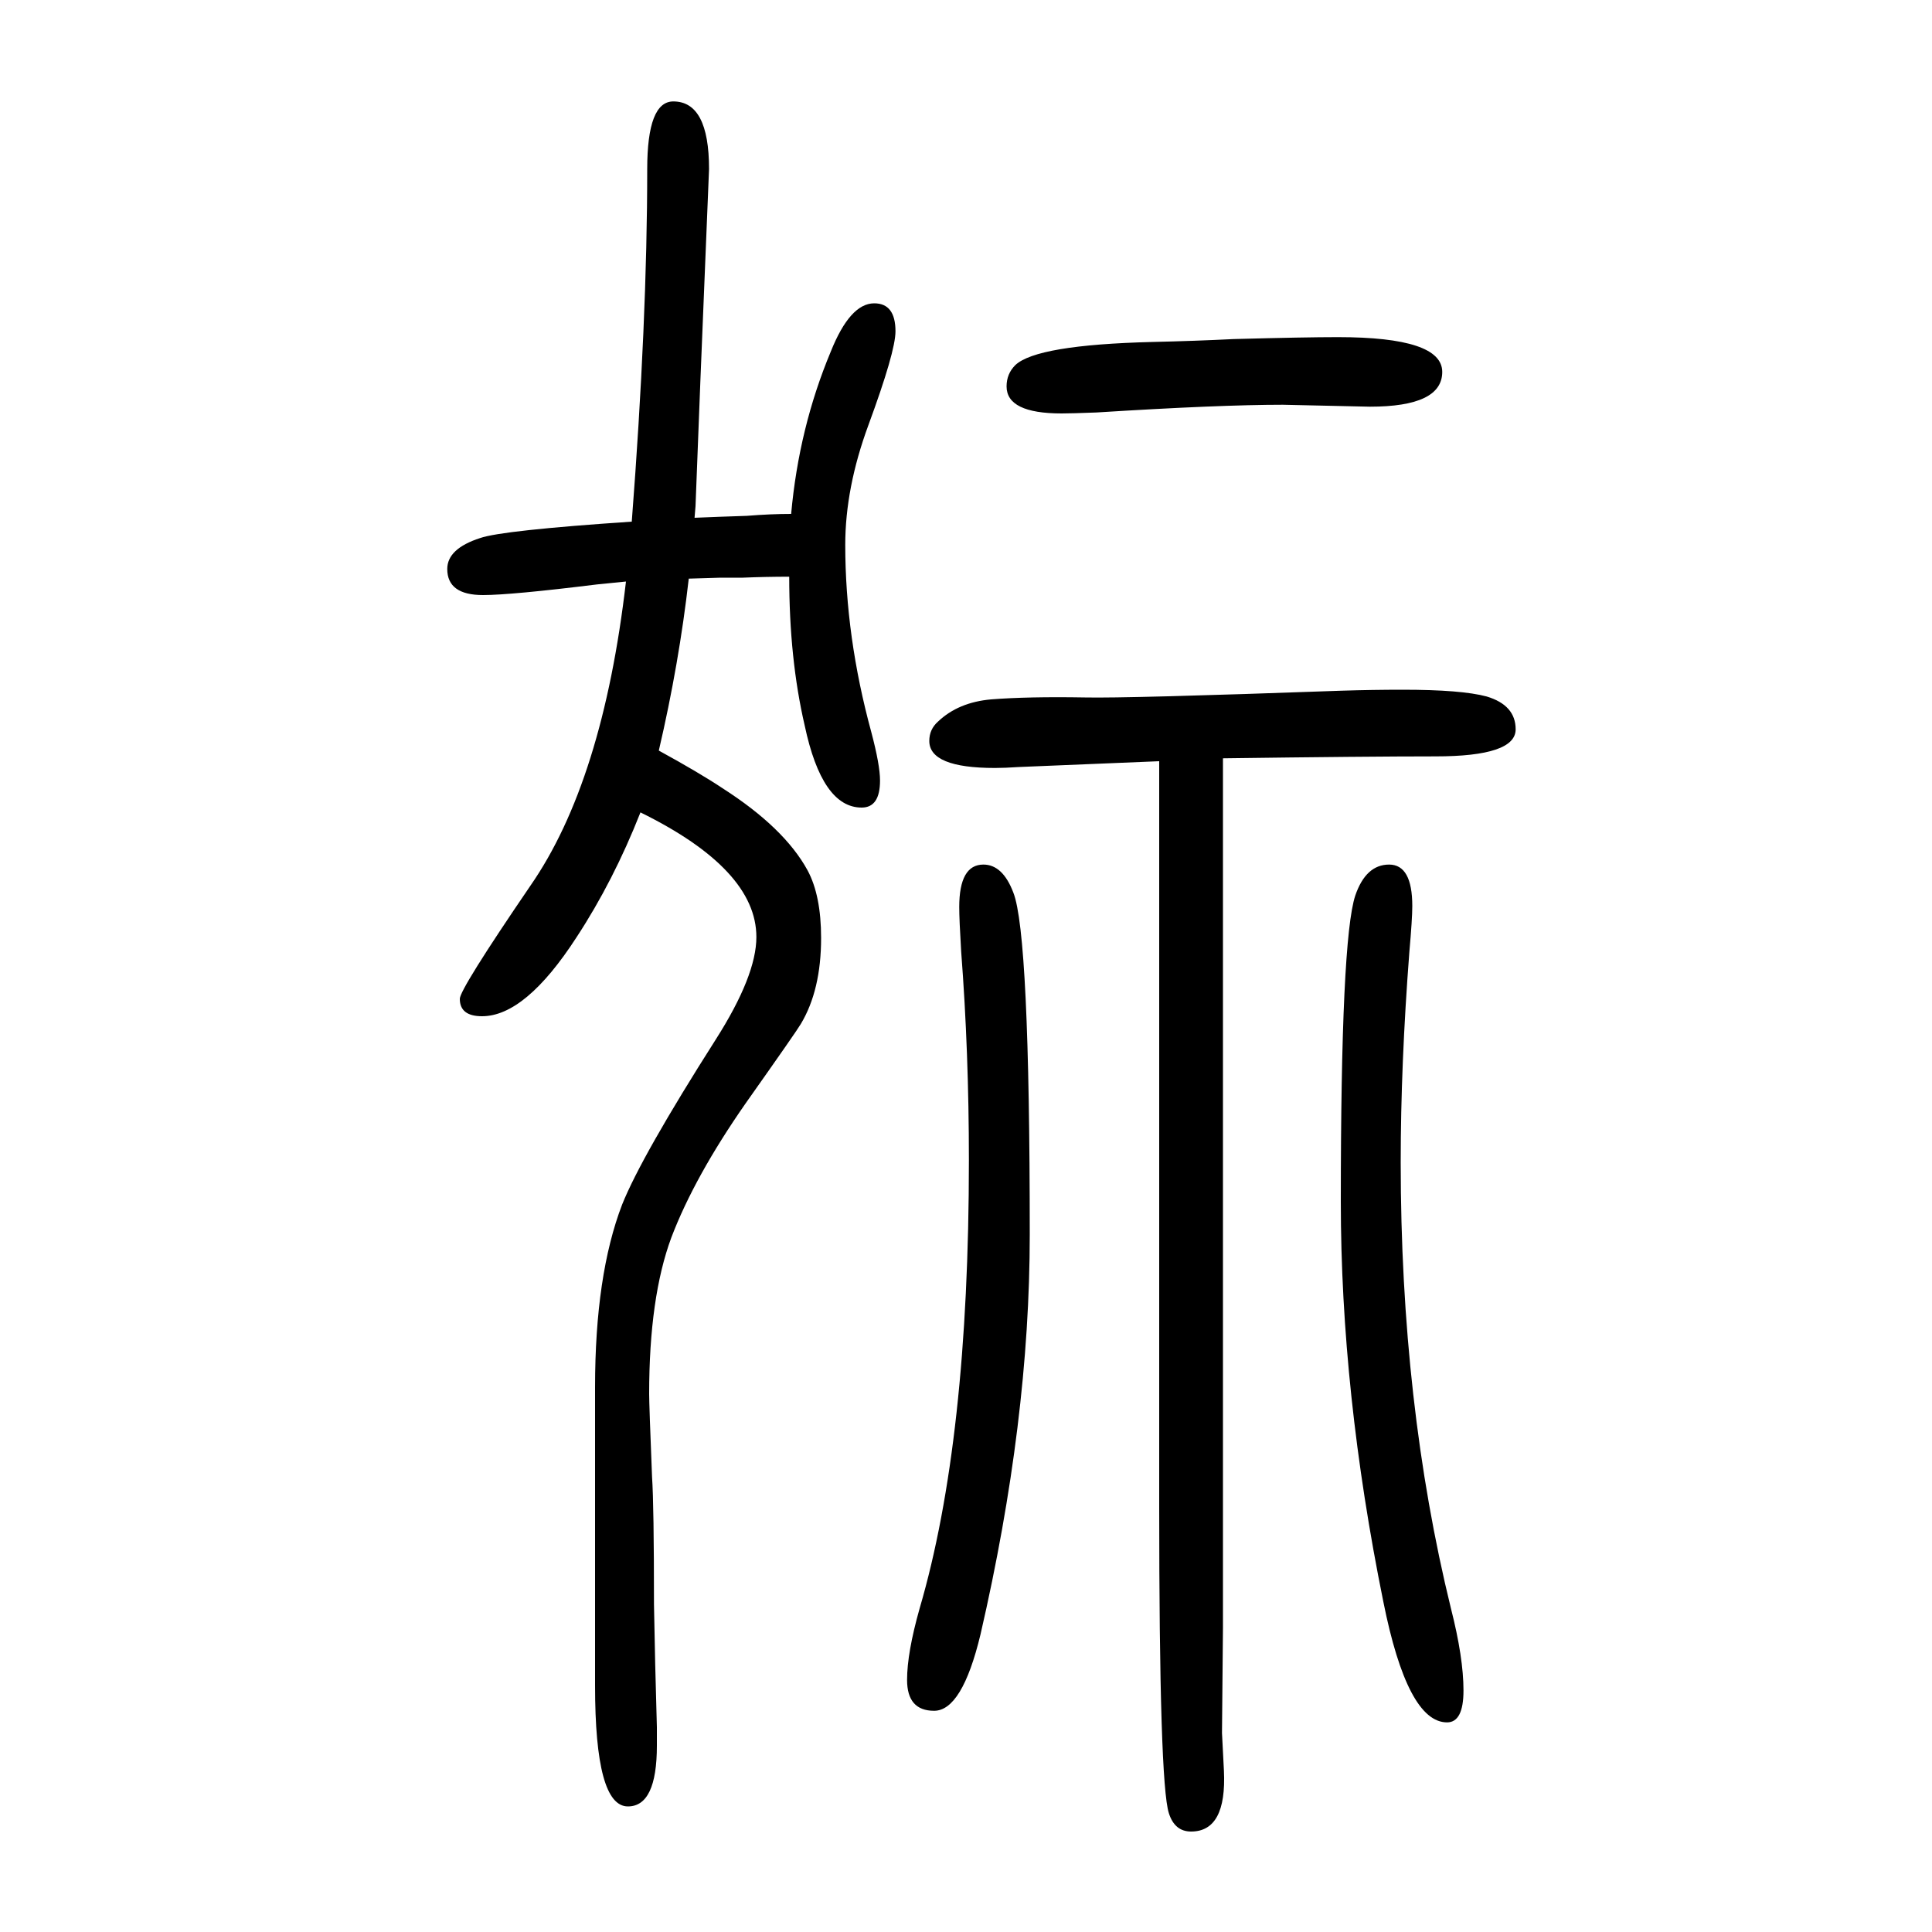 <svg xmlns="http://www.w3.org/2000/svg" xmlns:xlink="http://www.w3.org/1999/xlink" height="100" width="100" version="1.1"><path d="M1266 865v-95v-42v-209v-171v-206v-177q-1 -105 -1 -109l2 -39q3 -63 -34 -63q-17 0 -23 19q-10 31 -10 318v269v144v70v115v54v119q-46 -2 -145 -6q-15 -1 -25 -1q-68 0 -68 28q0 12 9 20q21 20 55 23q38 3 97 2q43 -1 266 7q32 1 63 1q61 0 87 -7q30 -9 30 -34
q0 -28 -83 -28q-71 0 -220 -2zM817 1053q-24 0 -48 -1h-23l-33 -1q-10 -88 -31 -178q42 -23 66 -39q64 -41 88 -85q14 -26 14 -70q0 -54 -21 -89q-4 -7 -57 -82q-53 -76 -77 -139q-23 -62 -23 -162q0 -11 3 -86q2 -29 2 -132q1 -59 3 -127v-19q0 -63 -30 -63q-34 0 -34 125
v180v129q0 116 28 189q20 50 97 171q42 66 42 106q0 70 -120 129q-28 -71 -66 -129q-53 -82 -98 -82q-23 0 -23 18q0 10 73 117q75 108 99 315l-30 -3q-89 -11 -118 -11q-37 0 -37 27q0 21 34 32q23 8 157 17q16 208 16 365q0 70 27 70q37 0 37 -70l-9 -220l-5 -129l-1 -12
q23 1 54 2q25 2 46 2q8 89 41 168q20 50 45 50q22 0 22 -29q0 -21 -28 -97q-24 -65 -24 -124q0 -95 27 -194q9 -34 9 -50q0 -28 -19 -28q-41 0 -59 85q-16 69 -16 154zM1385 1301q108 0 108 -36t-75 -36l-90 2q-66 0 -193 -8q-26 -1 -36 -1q-57 0 -57 28q0 13 9 22
q22 21 142 24q44 1 84 3q74 2 108 2zM1438 755q24 0 24 -43q0 -13 -3 -47q-9 -117 -9 -218q0 -250 52 -462q13 -51 13 -85q0 -33 -17 -33q-41 0 -66 125q-44 217 -44 414q0 272 15 317q11 32 35 32zM1018 755q20 0 31 -29q17 -43 17 -354q0 -193 -51 -414q-19 -79 -48 -79
q-28 0 -28 32q0 28 13 74q51 174 51 464q0 112 -8 216q-2 33 -2 46q0 44 25 44z" style="" transform="scale(0.05 -0.05) translate(0 -1650)"/></svg>